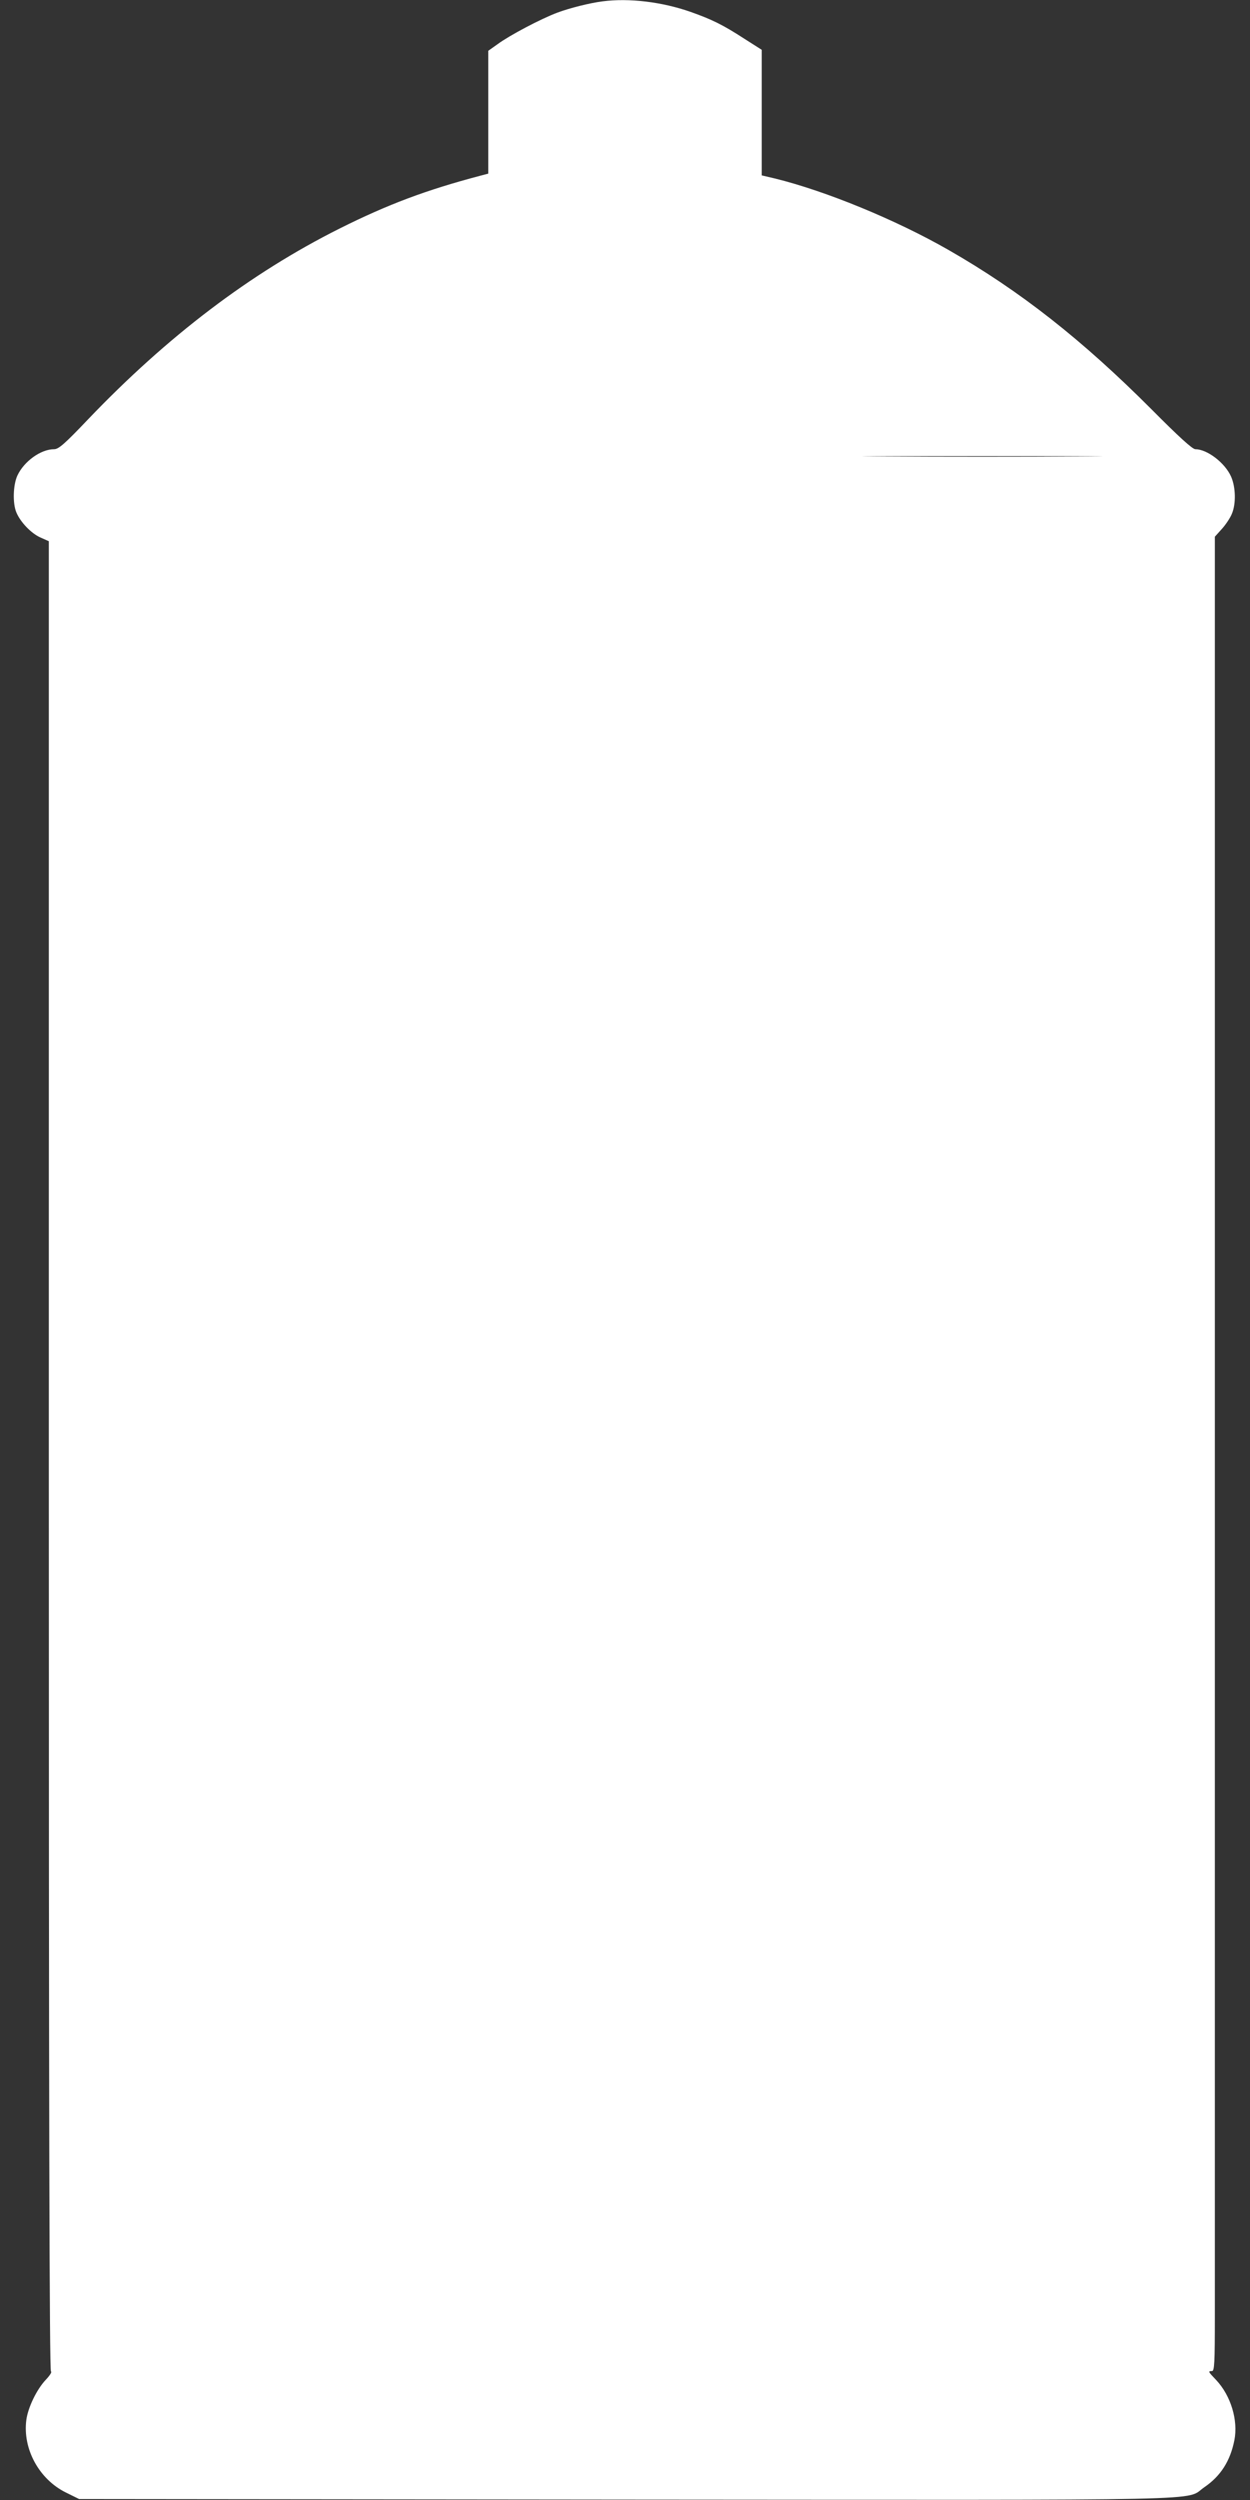 <?xml version="1.0" standalone="no"?>
<!DOCTYPE svg PUBLIC "-//W3C//DTD SVG 20010904//EN"
 "http://www.w3.org/TR/2001/REC-SVG-20010904/DTD/svg10.dtd">
<svg version="1.0" xmlns="http://www.w3.org/2000/svg"
 width="640pt" height="1280pt" viewBox="0 0 640 1280"
 preserveAspectRatio="xMidYMid meet">
<rect x="0" y="0" width="640" height="1280" fill="#333333" stroke="none"/>
<g transform="translate(0,1280) scale(0.1,-0.1)"
fill="#ffffff" stroke="none">
<path d="M3085 12793 c-64 -8 -168 -34 -232 -58 -85 -32 -244 -116 -305 -161
l-48 -34 0 -315 0 -314 -42 -11 c-276 -73 -471 -146 -719 -270 -457 -229 -882
-552 -1289 -978 -119 -125 -150 -152 -173 -152 -68 0 -154 -62 -188 -135 -22
-48 -25 -142 -5 -189 21 -50 76 -107 123 -128 l43 -19 0 -4684 c0 -3342 3
-4684 11 -4687 6 -2 -6 -21 -27 -43 -46 -49 -90 -140 -99 -204 -20 -149 65
-305 203 -373 l67 -33 2799 -3 c3110 -2 2856 -8 2963 64 83 57 132 134 153
240 20 102 -18 228 -93 308 -42 44 -43 46 -22 46 13 0 15 39 15 293 0 160 0
2274 0 4696 l0 4403 36 40 c20 22 43 57 51 77 22 51 20 137 -4 191 -31 70
-122 140 -183 140 -15 0 -88 67 -223 203 -356 357 -675 608 -1042 818 -269
154 -627 301 -887 365 l-68 16 0 322 0 321 -88 56 c-111 72 -166 99 -276 138
-145 51 -315 72 -451 54z m2442 -2330 c-273 -2 -721 -2 -995 0 -273 1 -49 2
498 2 547 0 771 -1 497 -2z"/>
</g>
</svg>
